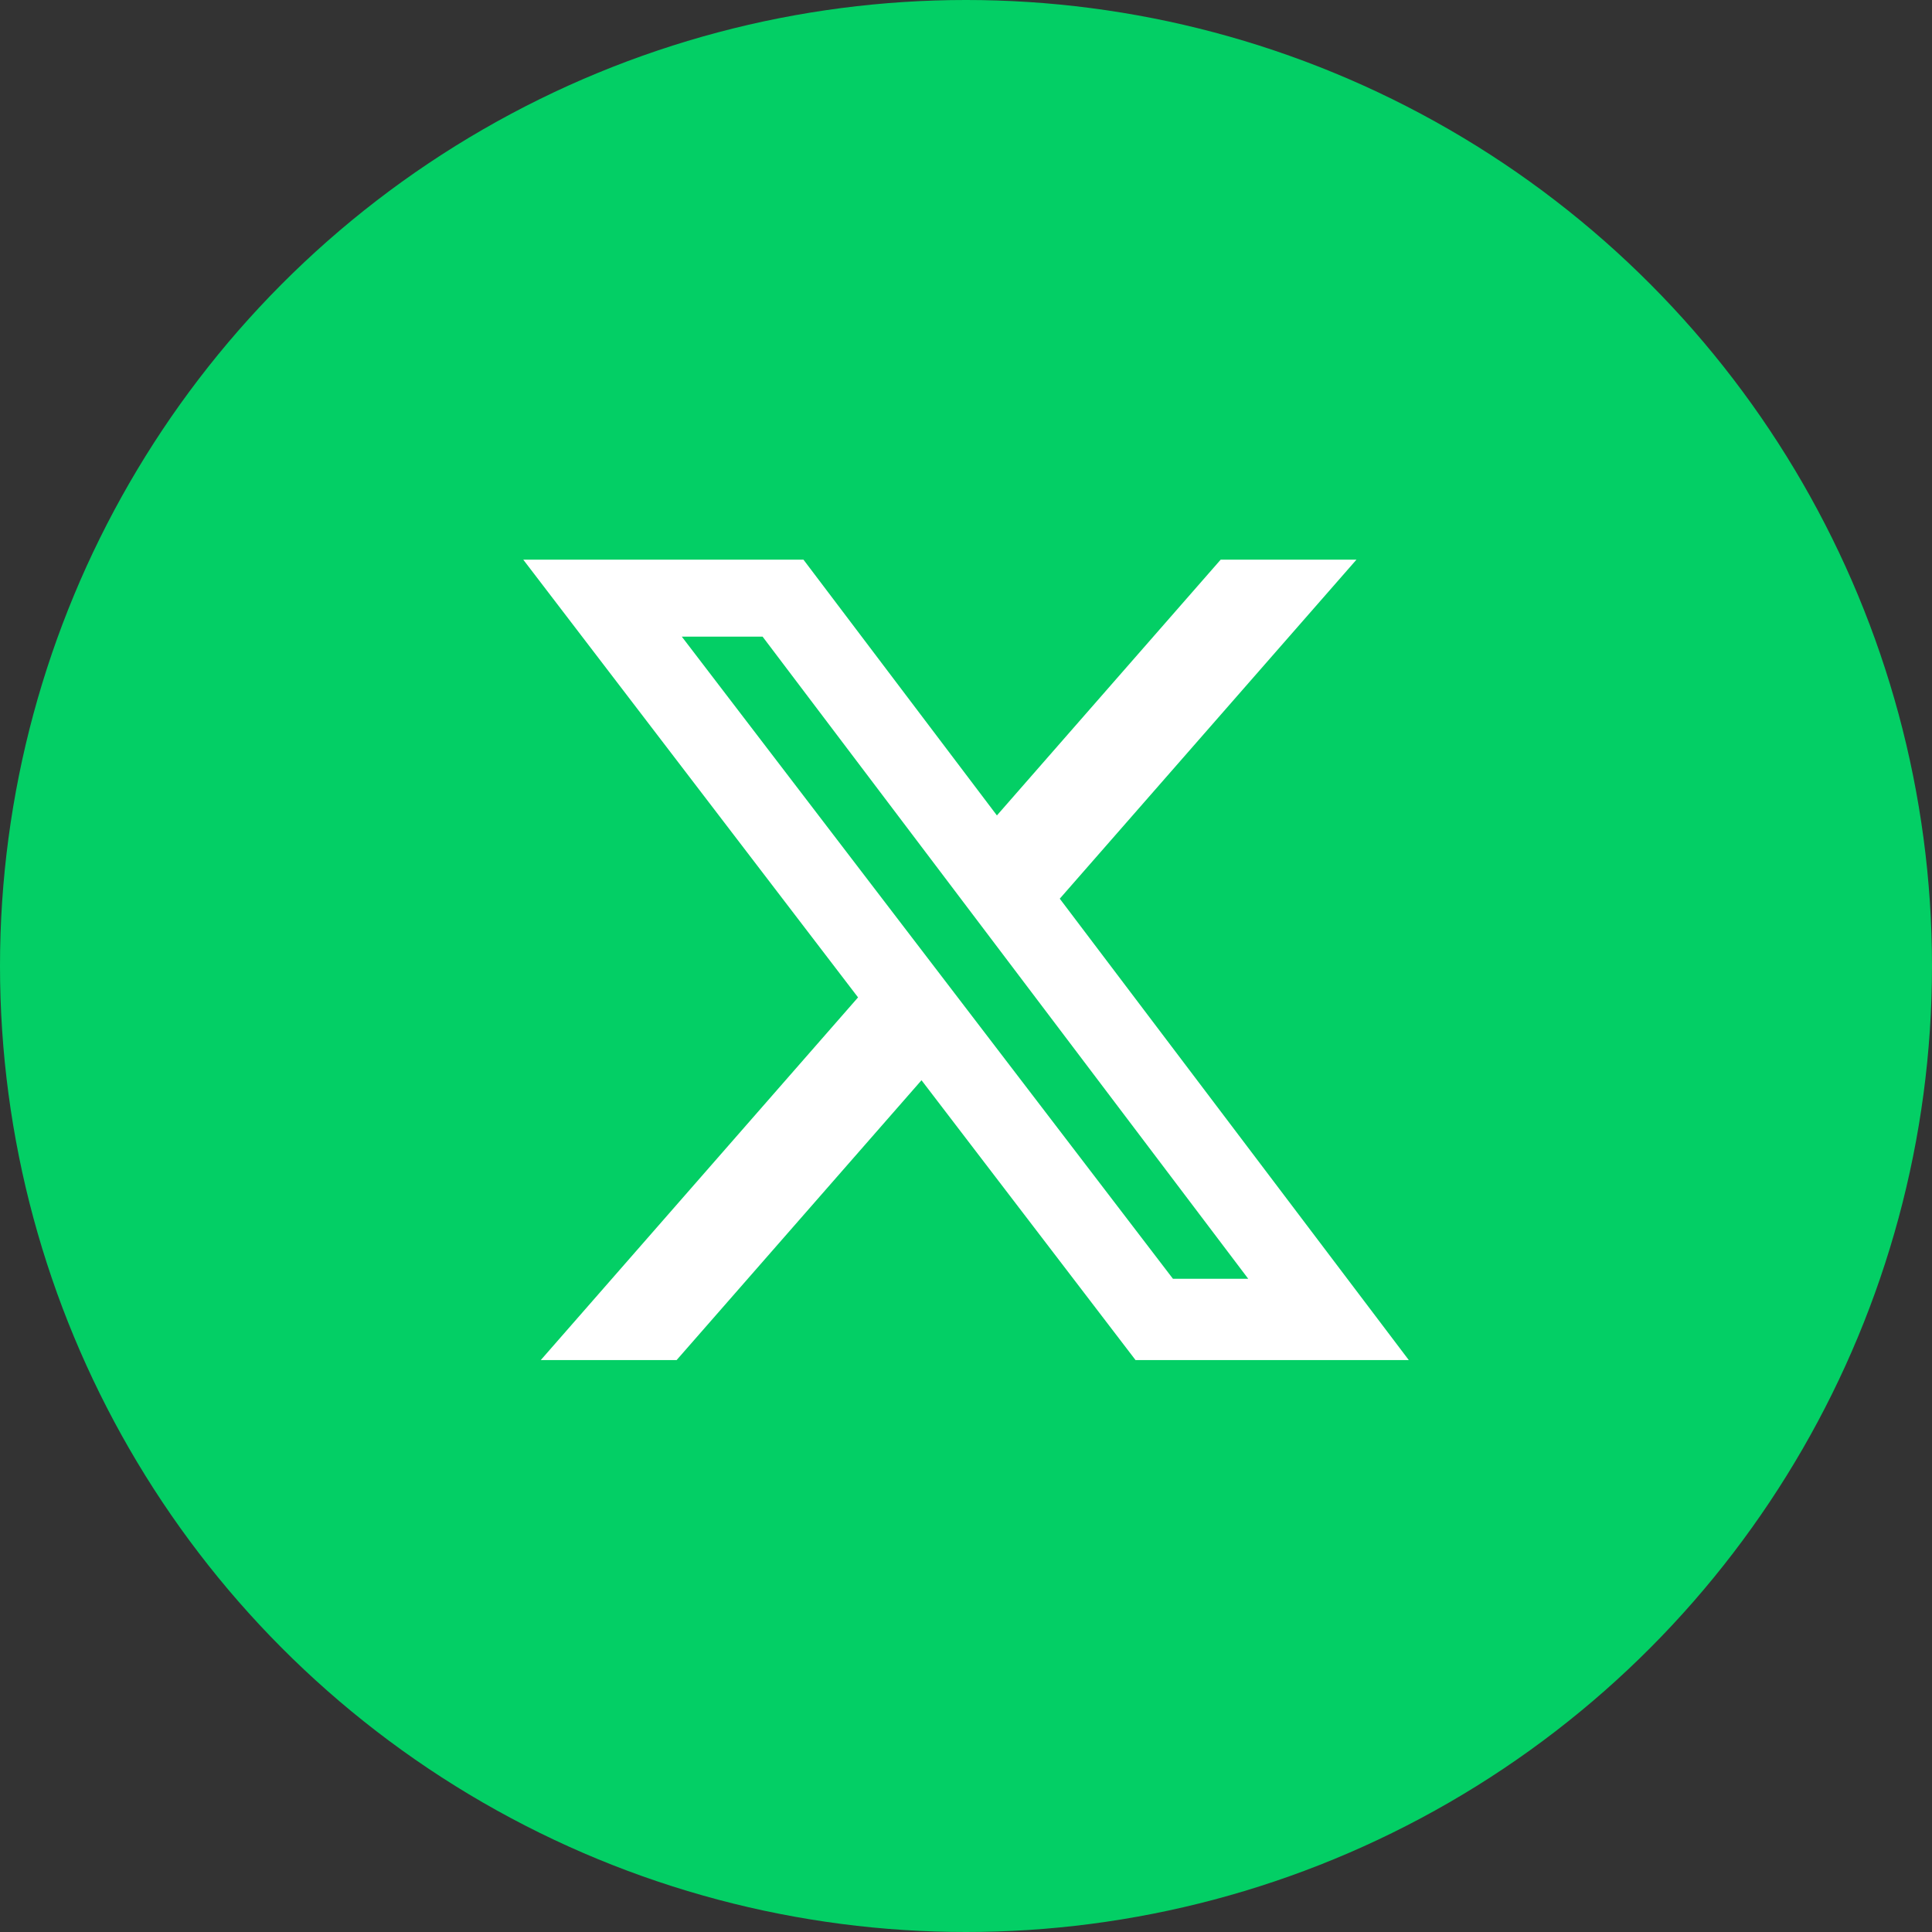 <svg width="32" height="32" viewBox="0 0 32 32" fill="none" xmlns="http://www.w3.org/2000/svg">
<rect x="0" y="0" width="32" height="32" fill="#333333" stroke="none"/>
<circle cx="16" cy="16" r="16" fill="#03CF65"/>
<path d="M20.218 9.27H22.467L17.553 14.885L23.334 22.527H18.808L15.263 17.892L11.207 22.527H8.957L14.212 16.52L8.667 9.27H13.308L16.512 13.506L20.218 9.27ZM19.428 21.181H20.675L12.631 10.545H11.293L19.428 21.181Z" fill="white"/>
</svg>
